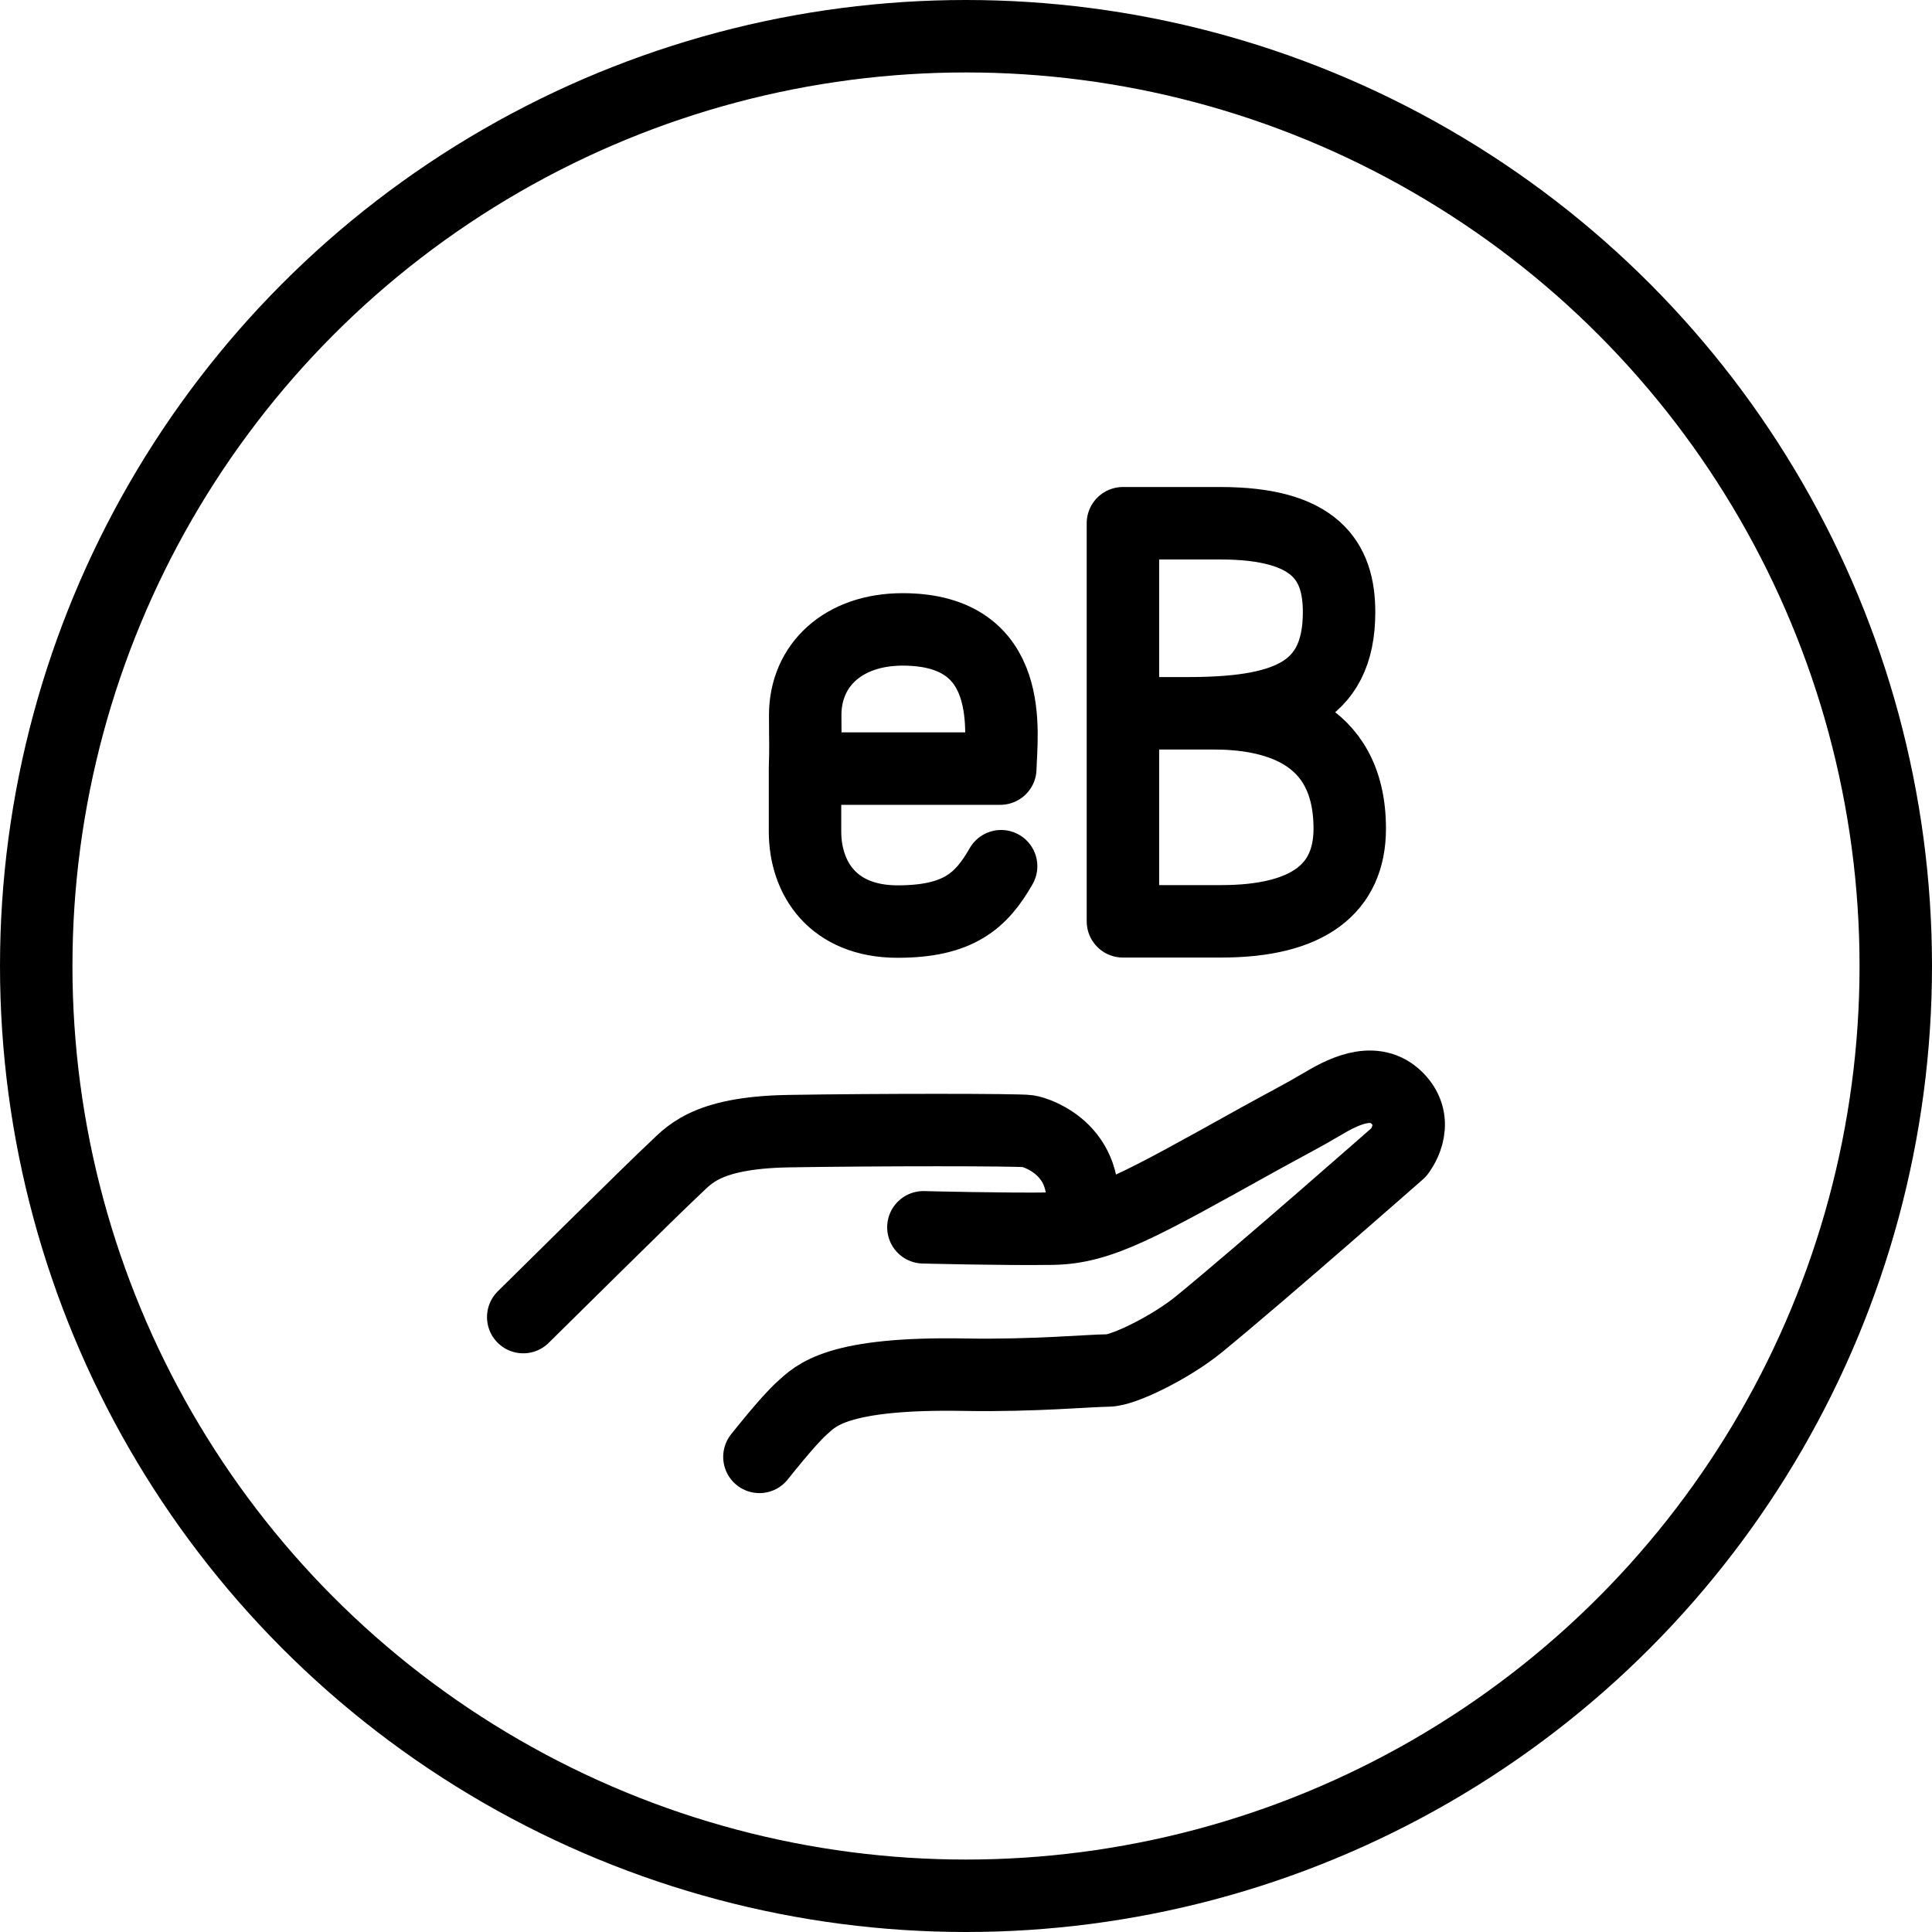 <svg width="40" height="40" viewBox="0 0 40 40" fill="none" xmlns="http://www.w3.org/2000/svg">
<g clip-path="url(#clip0_595_1100)">
<circle cx="20" cy="20" r="19.25" stroke="black" stroke-width="1.5"/>
<path d="M16.667 15.913H20.71C20.727 15.2 21.056 13.031 18.688 13.031C17.463 13.031 16.671 13.768 16.671 14.805C16.671 15.377 16.683 15.45 16.667 15.913ZM16.667 15.913L16.667 17.212C16.667 18.194 17.255 19.08 18.583 19.08C19.835 19.08 20.316 18.656 20.727 17.934M23.249 14.768H25.125C26.251 14.768 27.945 15.075 27.945 17.156C27.945 18.396 27.088 19.075 25.285 19.075H23.249V10.833H25.264C27.233 10.833 27.724 11.61 27.724 12.674C27.724 14.387 26.55 14.768 24.573 14.768M10.833 27.269C10.833 27.269 13.608 24.524 13.928 24.232C14.247 23.942 14.567 23.447 16.34 23.419C18.113 23.389 21.078 23.389 21.282 23.419C21.483 23.447 22.697 23.85 22.348 25.334M15.723 30.163C15.723 30.163 16.308 29.42 16.6 29.158C16.891 28.896 17.311 28.41 20.001 28.462C21.396 28.486 22.601 28.375 22.938 28.375C23.271 28.375 24.263 27.877 24.825 27.416C26.14 26.34 28.966 23.853 28.966 23.853C28.966 23.853 29.416 23.288 28.966 22.778C28.516 22.27 27.876 22.561 27.411 22.838C26.946 23.113 26.603 23.285 26.066 23.583C23.608 24.948 22.79 25.423 21.788 25.438C20.785 25.453 19.118 25.41 19.118 25.41" stroke="black" stroke-width="1.5" stroke-linecap="round" stroke-linejoin="round"/>
</g>
<defs>
<clipPath id="clip0_595_1100">
<rect width="40" height="40" fill="white"/>
</clipPath>
</defs>
</svg>
